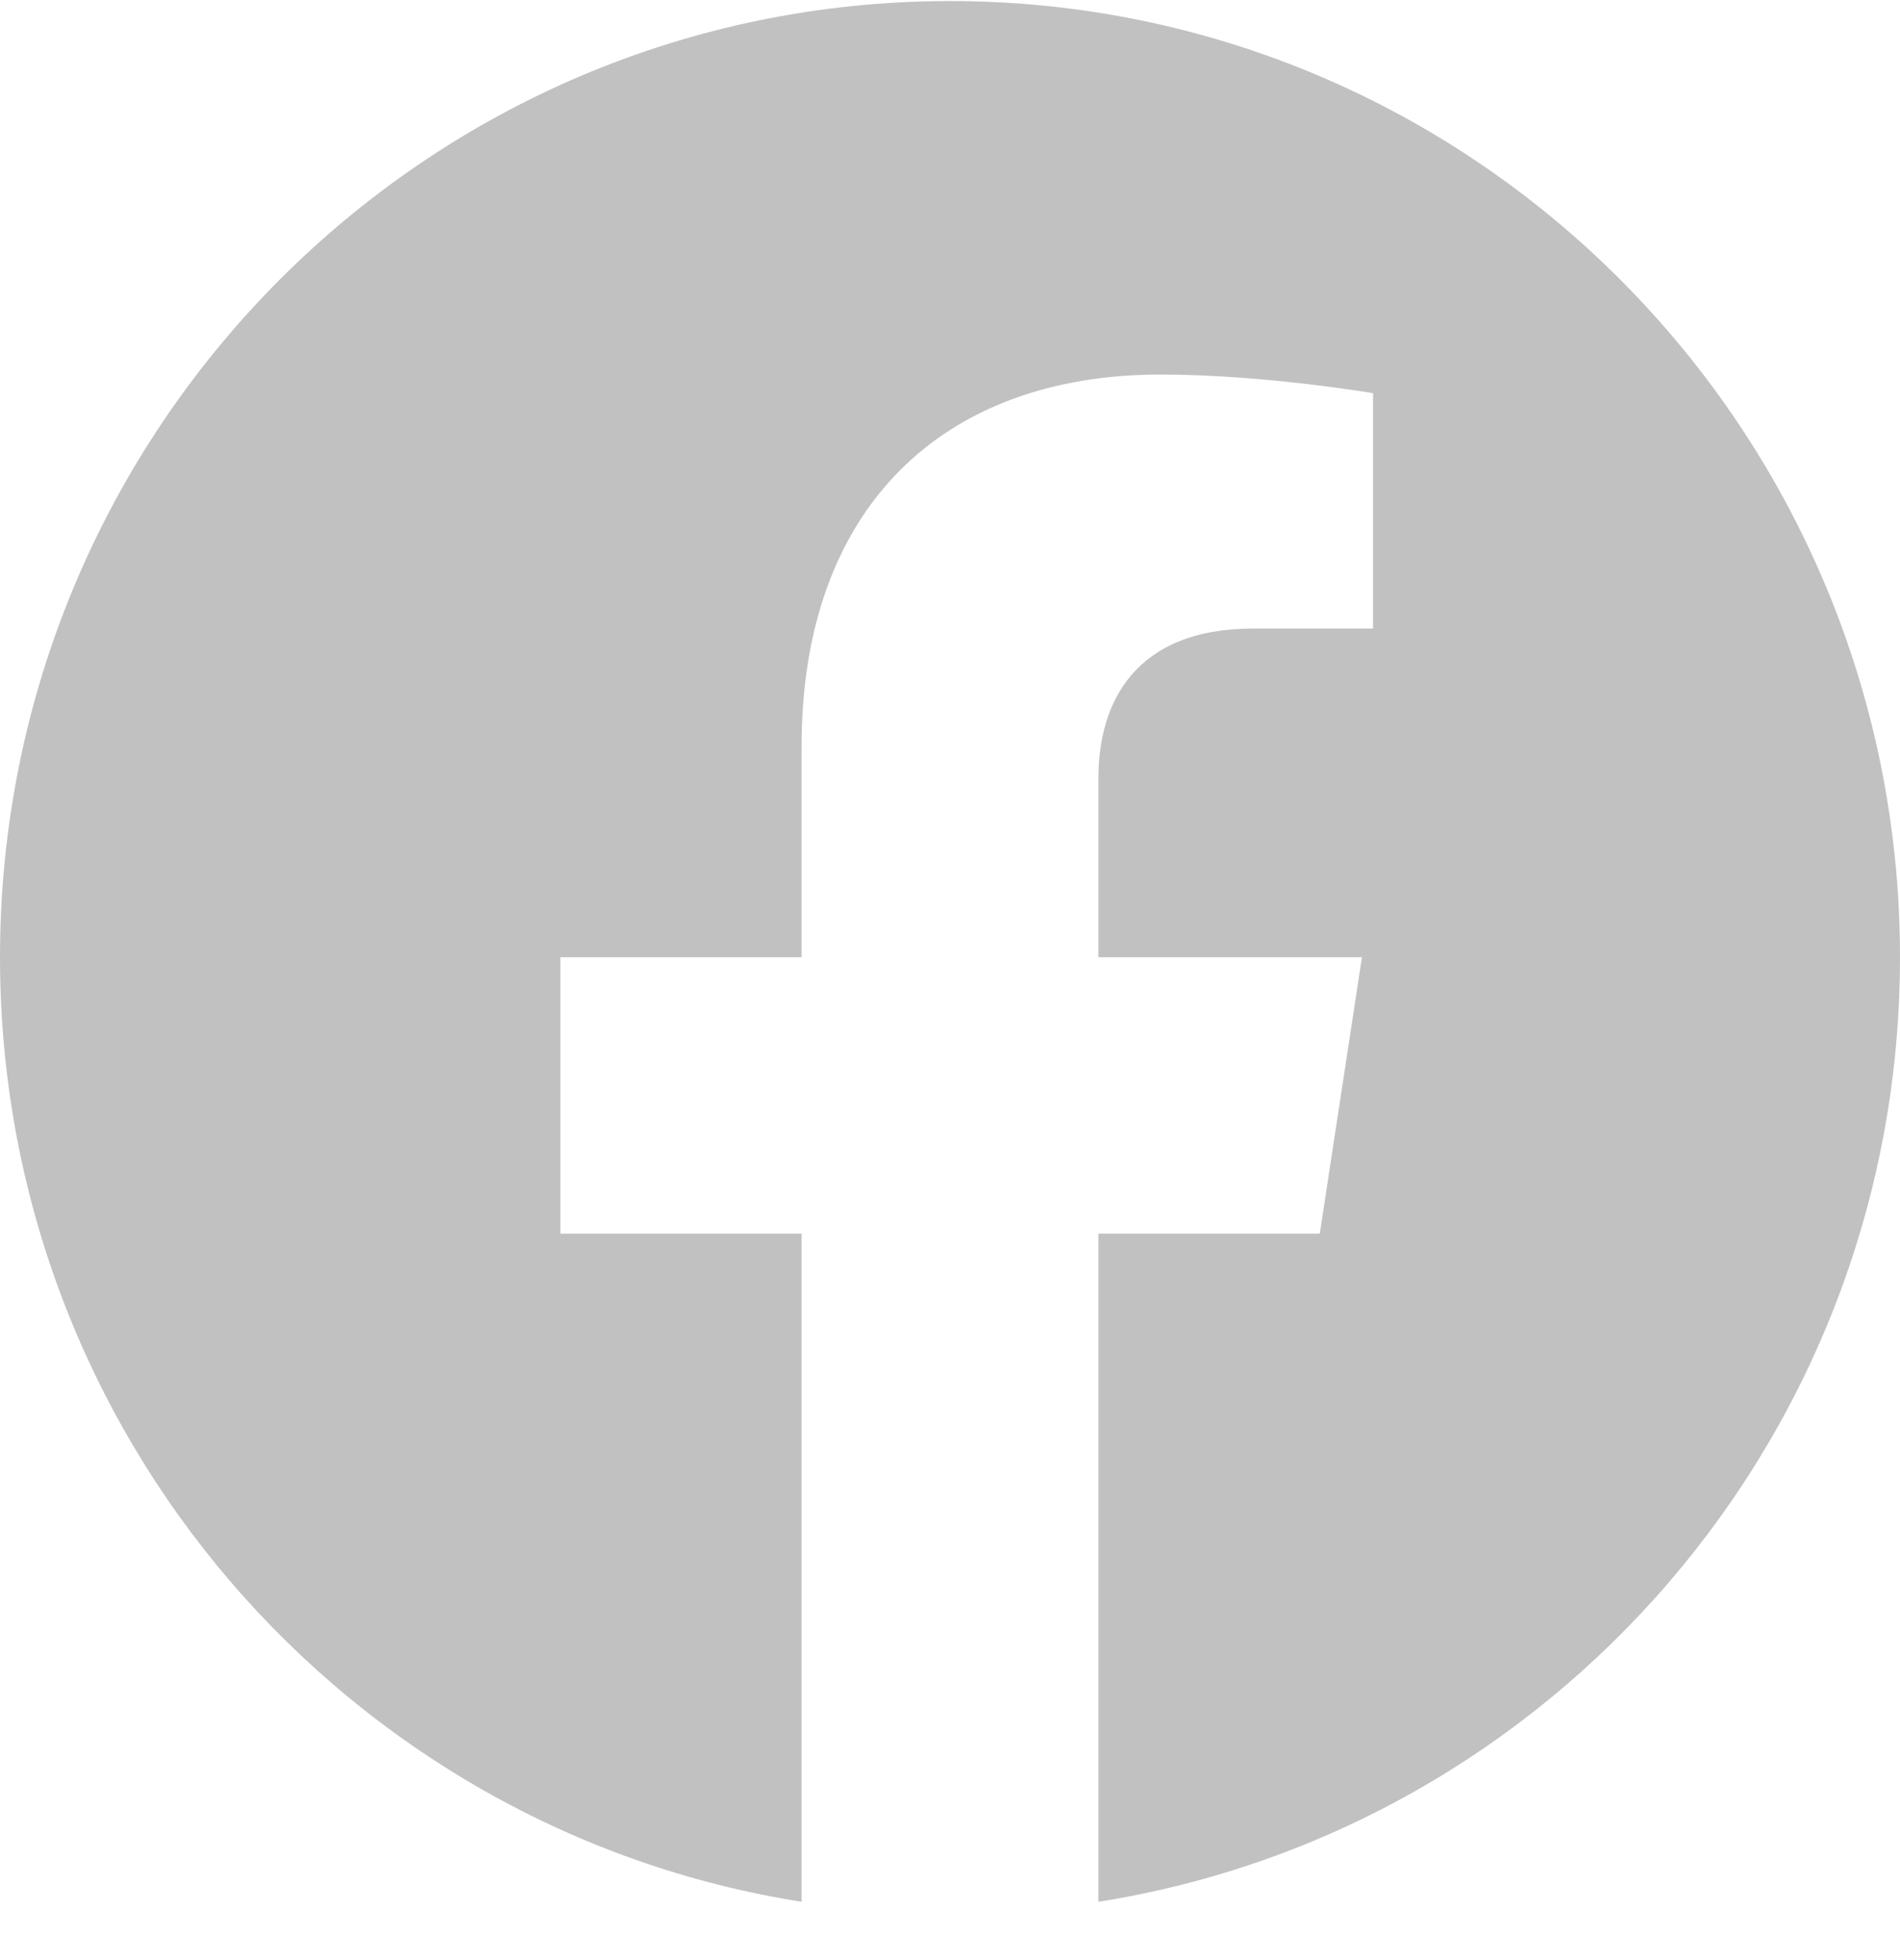 <svg width="32" height="33" viewBox="0 0 32 33" fill="none" xmlns="http://www.w3.org/2000/svg">
<path d="M32 16.116C32 7.225 24.837 0.018 16 0.018C7.163 0.018 0 7.225 0 16.116C0 24.151 5.851 30.81 13.5 32.018V20.769H9.438V16.116H13.5V12.569C13.5 8.535 15.889 6.306 19.543 6.306C21.294 6.306 23.125 6.62 23.125 6.62V10.582H21.107C19.12 10.582 18.5 11.823 18.5 13.096V16.116H22.938L22.228 20.769H18.5V32.018C26.149 30.81 32 24.151 32 16.116Z" fill="#C1C1C1"/>
</svg>
